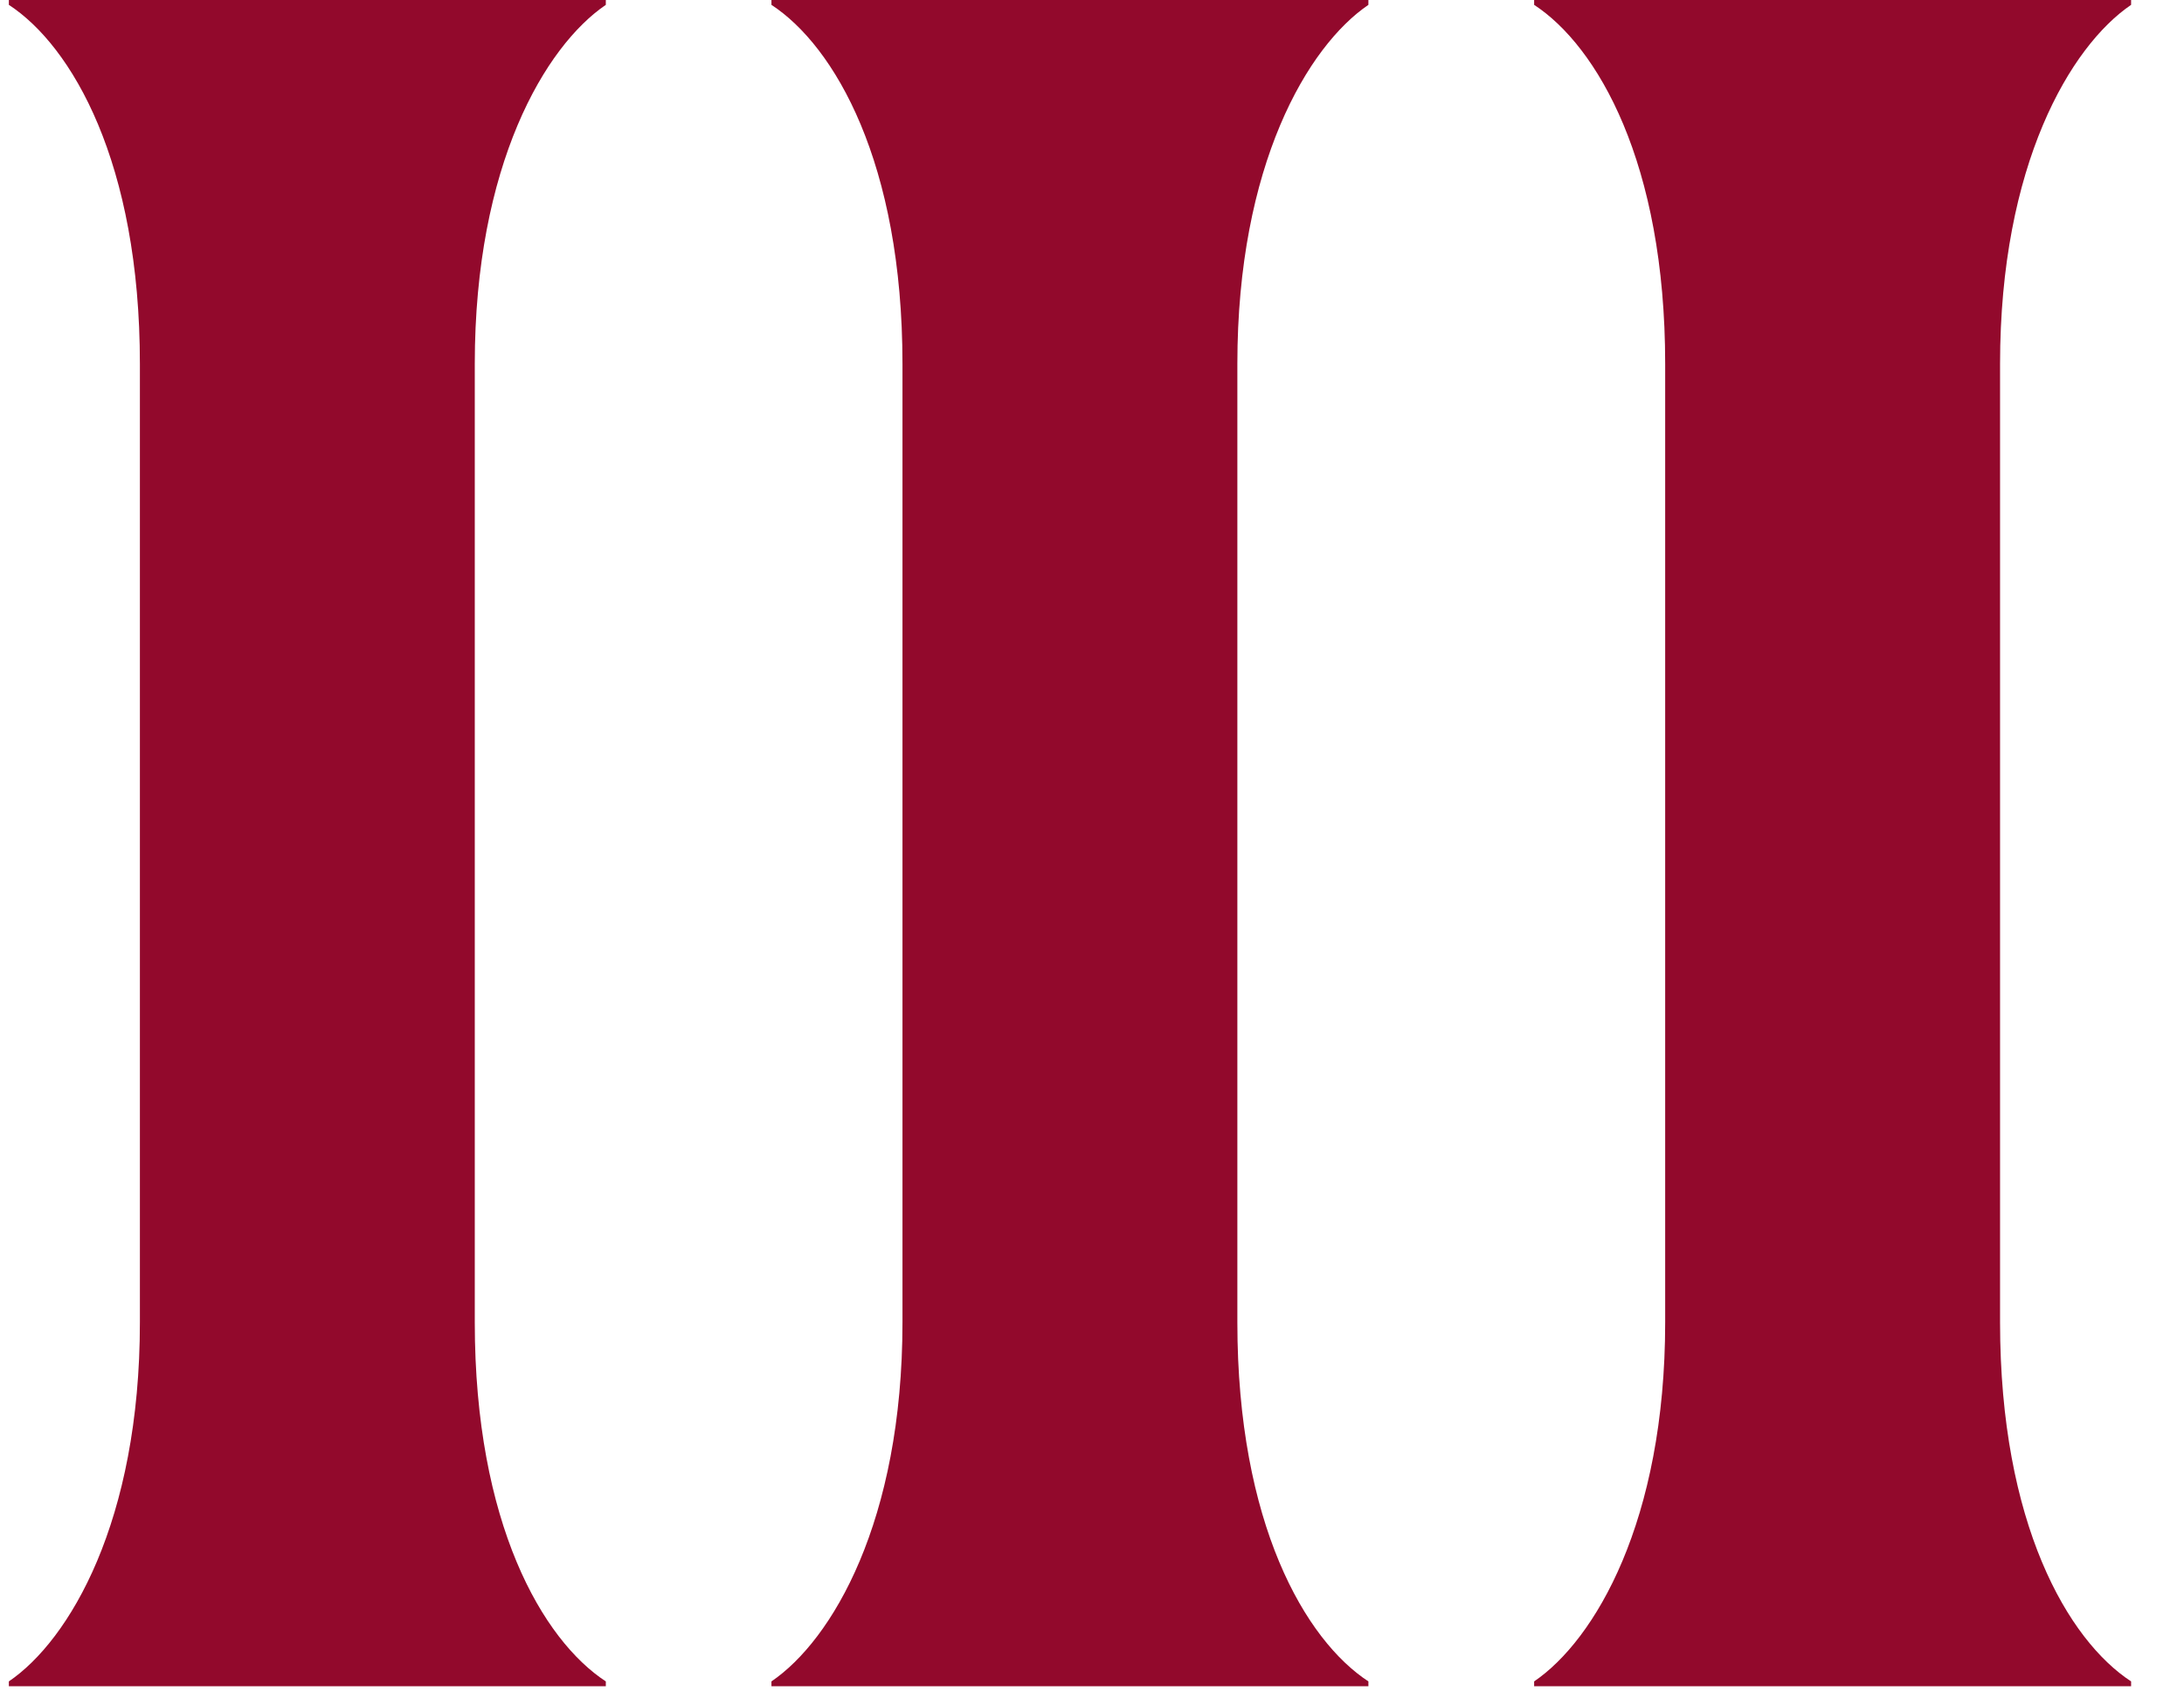 <?xml version="1.0" encoding="UTF-8"?> <svg xmlns="http://www.w3.org/2000/svg" width="18" height="14" viewBox="0 0 18 14" fill="none"><path d="M12.644 13.9V13.86C13.144 13.52 13.724 12.54 13.724 10.9V3C13.724 1.34 13.164 0.38 12.644 0.04V0H17.564V0.04C17.064 0.38 16.484 1.36 16.484 3V10.9C16.484 12.56 17.044 13.52 17.564 13.86V13.9H12.644Z" fill="#92092C"></path><path d="M6.358 13.9V13.86C6.858 13.52 7.438 12.54 7.438 10.9V3C7.438 1.34 6.878 0.38 6.358 0.04V0H11.278V0.04C10.778 0.38 10.198 1.36 10.198 3V10.9C10.198 12.56 10.758 13.52 11.278 13.86V13.9H6.358Z" fill="#92092C"></path><path d="M0.073 13.9V13.86C0.573 13.52 1.153 12.54 1.153 10.9V3C1.153 1.34 0.593 0.38 0.073 0.04V0H4.993V0.04C4.493 0.38 3.913 1.36 3.913 3V10.9C3.913 12.56 4.473 13.52 4.993 13.86V13.9H0.073Z" fill="#92092C"></path></svg> 